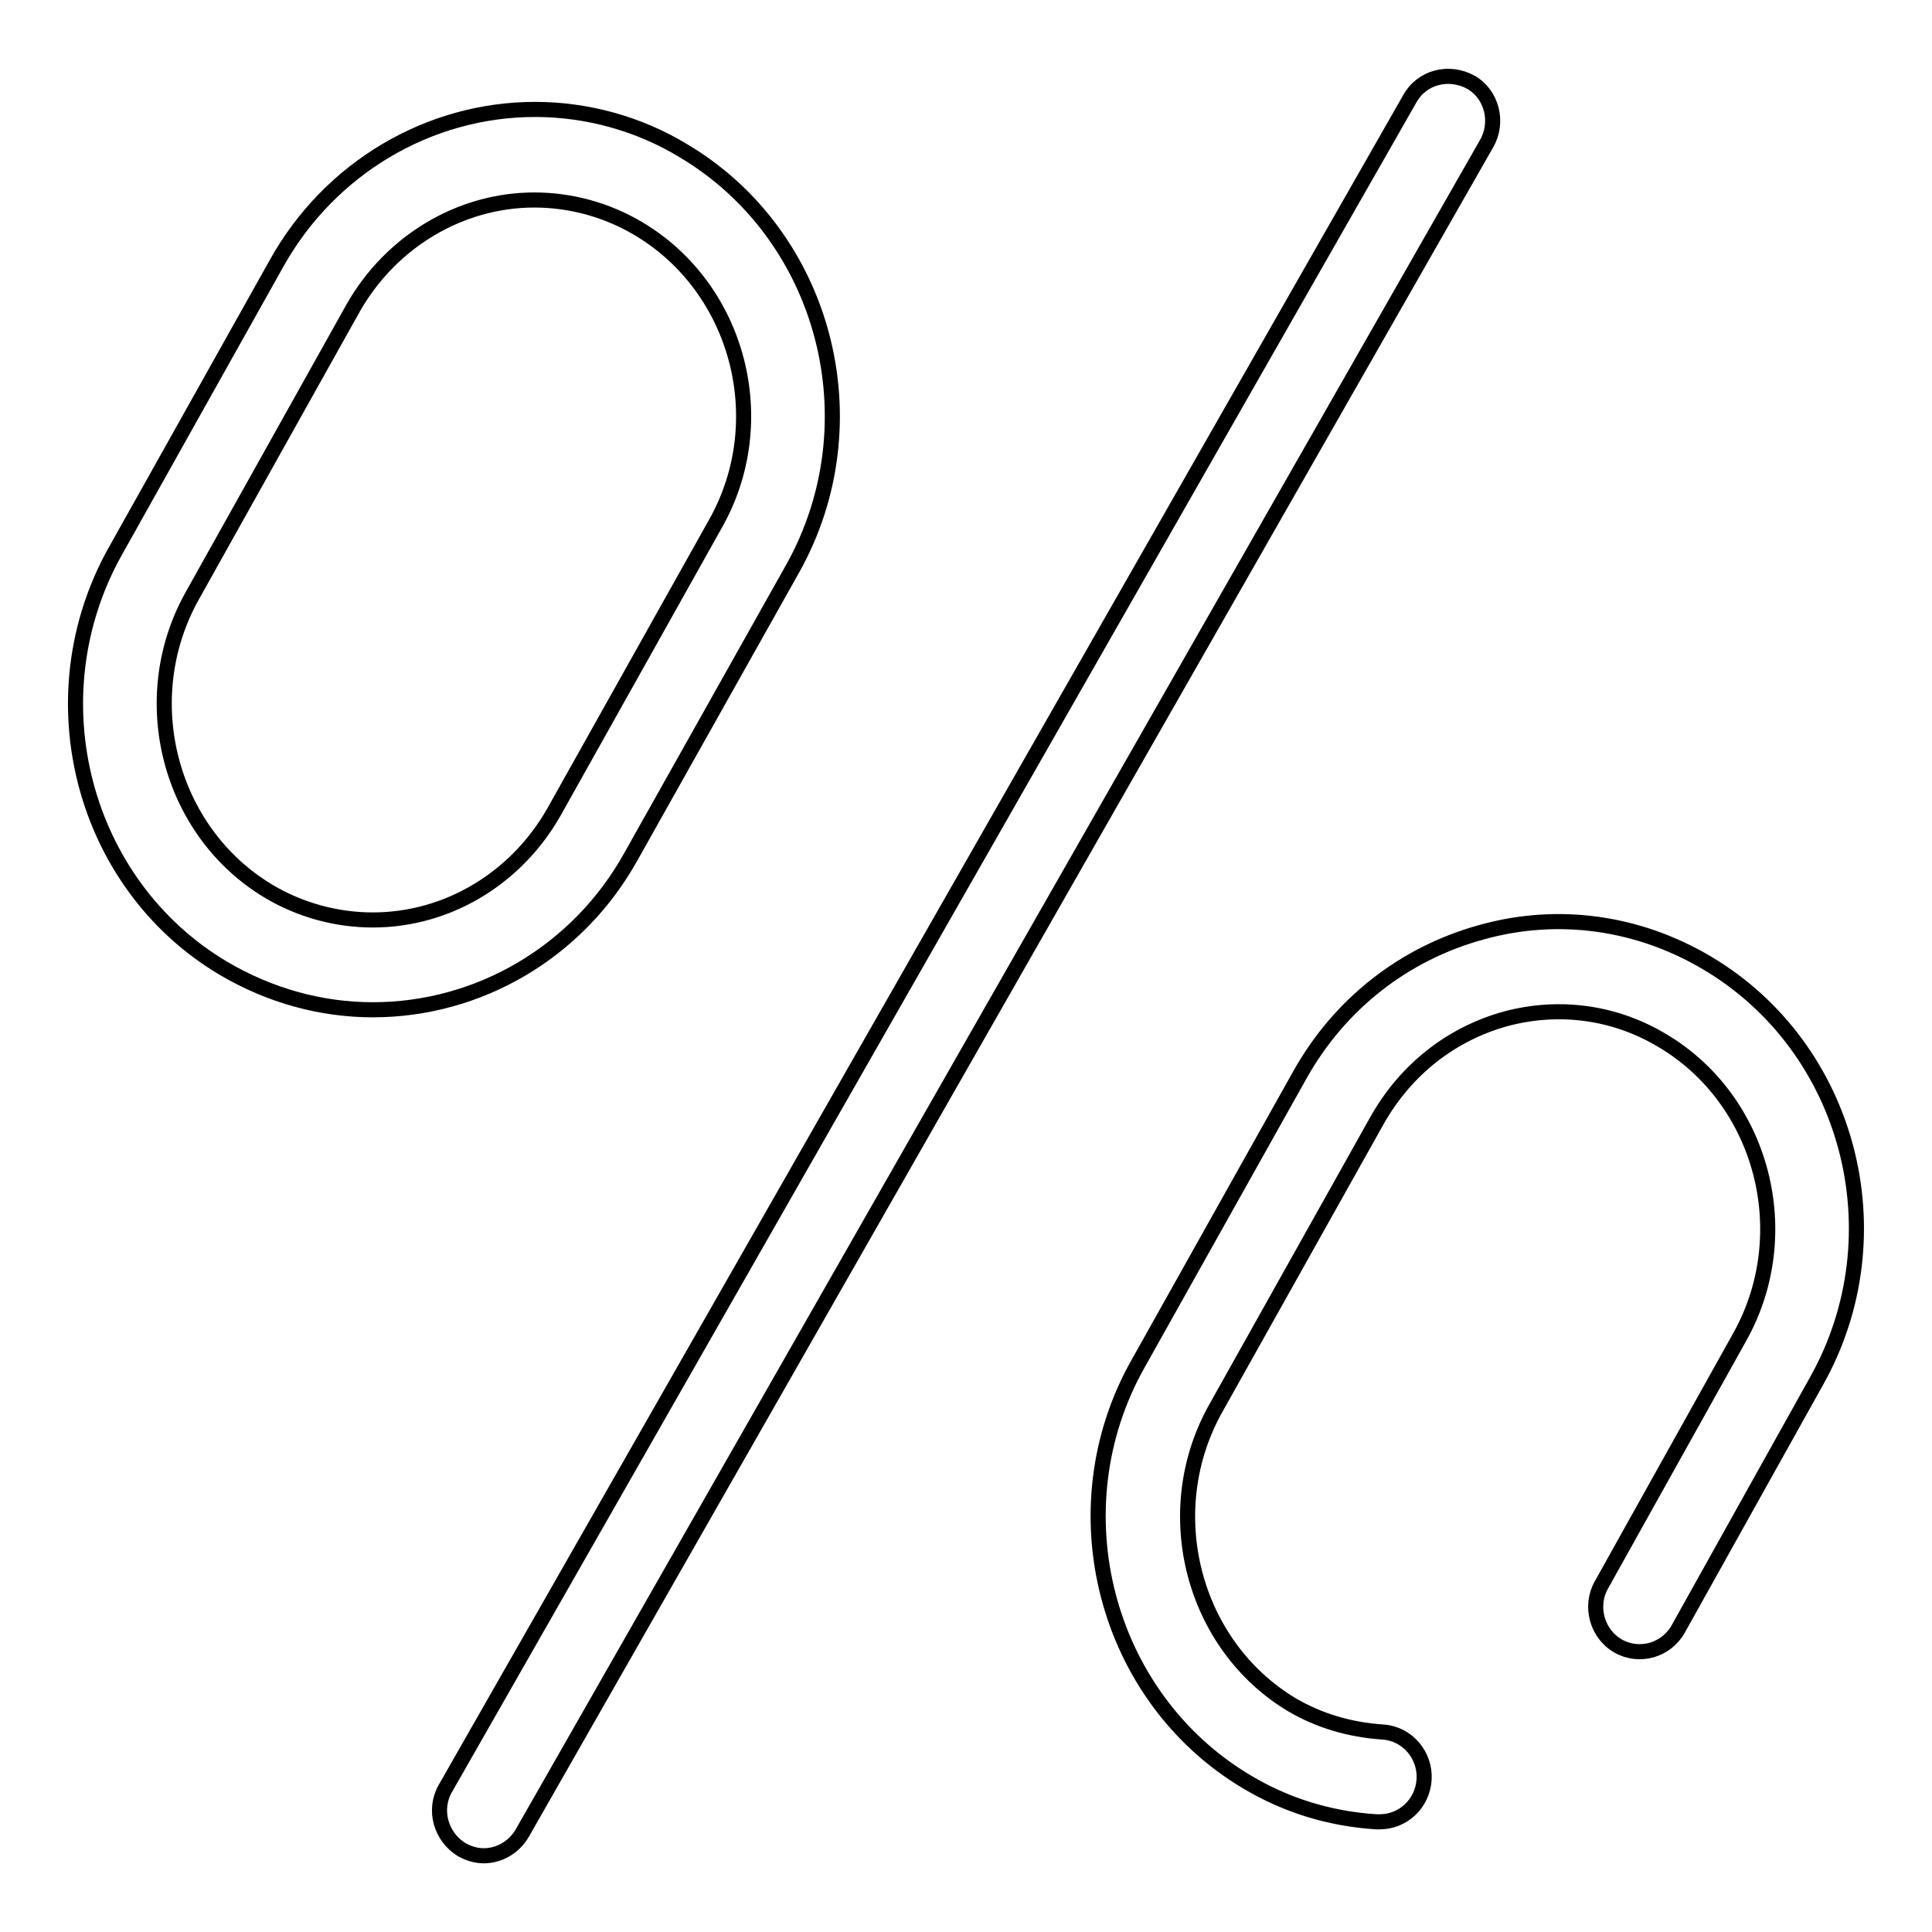 <?xml version="1.0" encoding="utf-8"?>
<!-- Svg Vector Icons : http://www.onlinewebfonts.com/icon -->
<!DOCTYPE svg PUBLIC "-//W3C//DTD SVG 1.1//EN" "http://www.w3.org/Graphics/SVG/1.1/DTD/svg11.dtd">
<svg version="1.1" xmlns="http://www.w3.org/2000/svg" xmlns:xlink="http://www.w3.org/1999/xlink" x="0px" y="0px" viewBox="0 0 256 256" enable-background="new 0 0 256 256" xml:space="preserve">
<g> <path stroke-width="2" fill-opacity="0" stroke="#000000"  d="M197,19L69.2,242.9c-1.1,1.9-3.1,3-5.1,3c-1,0-2-0.3-2.9-0.8c-2.8-1.7-3.8-5.3-2.2-8.1L186.8,13.1 c1.6-2.9,5.2-3.8,8.1-2.2C197.7,12.5,198.6,16.2,197,19L197,19z M105,75.4l-21.4,38.1c-7,12.6-20.1,20.3-34.2,20.3 c-6.9,0-13.7-1.9-19.8-5.5C10.9,117.2,4.4,92.4,15.3,73l21.4-38.2c7-12.5,20.1-20.3,34.2-20.3c6.9,0,13.8,1.9,19.7,5.5 C109.4,31.2,115.9,56,105,75.4L105,75.4z M84.6,30.3c-4.2-2.5-9-3.8-13.8-3.8c-9.8,0-19,5.5-24,14.3L25.5,78.9 c-7.7,13.7-3.1,31.3,10.1,39.2c4.2,2.5,9,3.8,13.8,3.8c9.9,0,19-5.5,24-14.3l21.4-38.2C102.5,55.8,97.9,38.2,84.6,30.3L84.6,30.3z  M240.7,183l-18.3,32.8c-1.6,2.9-5.2,3.9-8,2.3c-2.8-1.6-3.8-5.3-2.2-8.1l18.3-32.8c7.7-13.7,3.1-31.4-10.2-39.3 c-6.3-3.8-13.7-4.8-20.8-2.9c-7.2,2-13.2,6.7-17,13.4l-21.4,38.2c-7.7,13.7-3.1,31.4,10.1,39.3c3.6,2.1,7.6,3.3,12,3.6 c3.3,0.2,5.7,3.1,5.5,6.3c-0.2,3.2-2.8,5.6-5.9,5.6c-0.1,0-0.3,0-0.4,0c-6.3-0.4-12-2.2-17.2-5.3c-18.8-11.2-25.3-36.1-14.4-55.4 l21.4-38.2c5.3-9.5,13.9-16.2,24.2-19c10.1-2.8,20.7-1.3,29.8,4.1C245.1,138.8,251.6,163.6,240.7,183L240.7,183z"/></g>
</svg>
